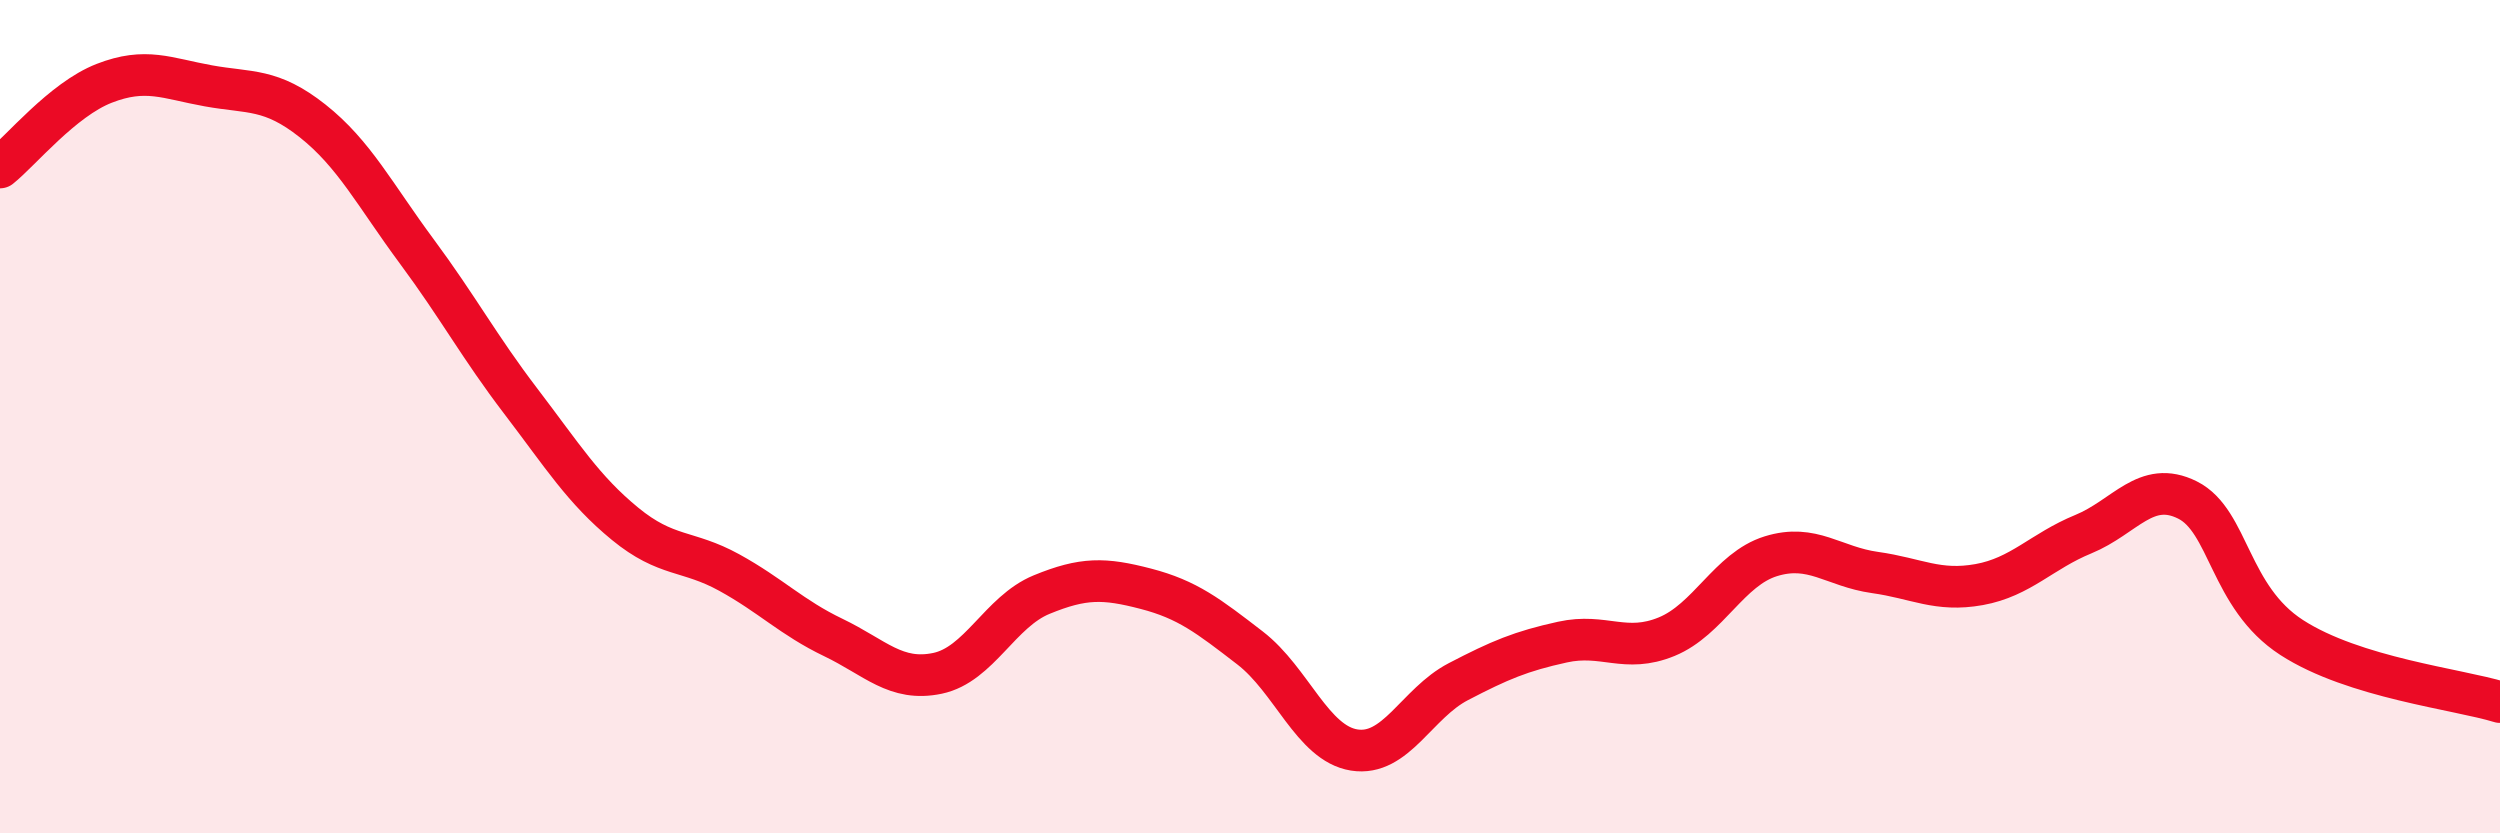 
    <svg width="60" height="20" viewBox="0 0 60 20" xmlns="http://www.w3.org/2000/svg">
      <path
        d="M 0,4.02 C 0.5,3.62 1.5,2.39 2.5,2 C 3.5,1.61 4,1.88 5,2.06 C 6,2.24 6.5,2.11 7.5,2.9 C 8.5,3.69 9,4.68 10,6.03 C 11,7.38 11.5,8.32 12.5,9.63 C 13.5,10.94 14,11.75 15,12.57 C 16,13.39 16.5,13.19 17.5,13.74 C 18.5,14.29 19,14.82 20,15.3 C 21,15.78 21.5,16.37 22.5,16.16 C 23.5,15.95 24,14.68 25,14.27 C 26,13.86 26.5,13.87 27.5,14.13 C 28.5,14.39 29,14.78 30,15.55 C 31,16.32 31.5,17.84 32.5,18 C 33.5,18.16 34,16.88 35,16.36 C 36,15.84 36.5,15.63 37.5,15.41 C 38.5,15.19 39,15.69 40,15.28 C 41,14.87 41.5,13.66 42.5,13.35 C 43.5,13.04 44,13.6 45,13.74 C 46,13.88 46.5,14.21 47.5,14.03 C 48.5,13.85 49,13.23 50,12.82 C 51,12.41 51.5,11.5 52.5,12 C 53.5,12.5 53.5,14.33 55,15.3 C 56.5,16.27 59,16.54 60,16.85L60 20L0 20Z"
        fill="#EB0A25"
        opacity="0.1"
        stroke-linecap="round"
        stroke-linejoin="round"
      />
      <path
        d="M 0,4.02 C 0.5,3.62 1.5,2.39 2.5,2 C 3.5,1.61 4,1.88 5,2.06 C 6,2.24 6.5,2.11 7.5,2.9 C 8.5,3.69 9,4.68 10,6.03 C 11,7.38 11.5,8.32 12.5,9.63 C 13.5,10.94 14,11.75 15,12.57 C 16,13.39 16.5,13.19 17.5,13.74 C 18.5,14.29 19,14.82 20,15.3 C 21,15.78 21.5,16.37 22.5,16.16 C 23.5,15.95 24,14.68 25,14.27 C 26,13.86 26.5,13.87 27.5,14.13 C 28.5,14.39 29,14.78 30,15.55 C 31,16.32 31.5,17.84 32.5,18 C 33.5,18.16 34,16.88 35,16.36 C 36,15.84 36.5,15.63 37.5,15.41 C 38.5,15.19 39,15.69 40,15.28 C 41,14.87 41.5,13.66 42.5,13.35 C 43.5,13.04 44,13.6 45,13.74 C 46,13.88 46.5,14.21 47.5,14.03 C 48.5,13.85 49,13.23 50,12.82 C 51,12.41 51.5,11.5 52.5,12 C 53.5,12.5 53.5,14.33 55,15.3 C 56.5,16.27 59,16.54 60,16.85"
        stroke="#EB0A25"
        stroke-width="1"
        fill="none"
        stroke-linecap="round"
        stroke-linejoin="round"
      />
    </svg>
  